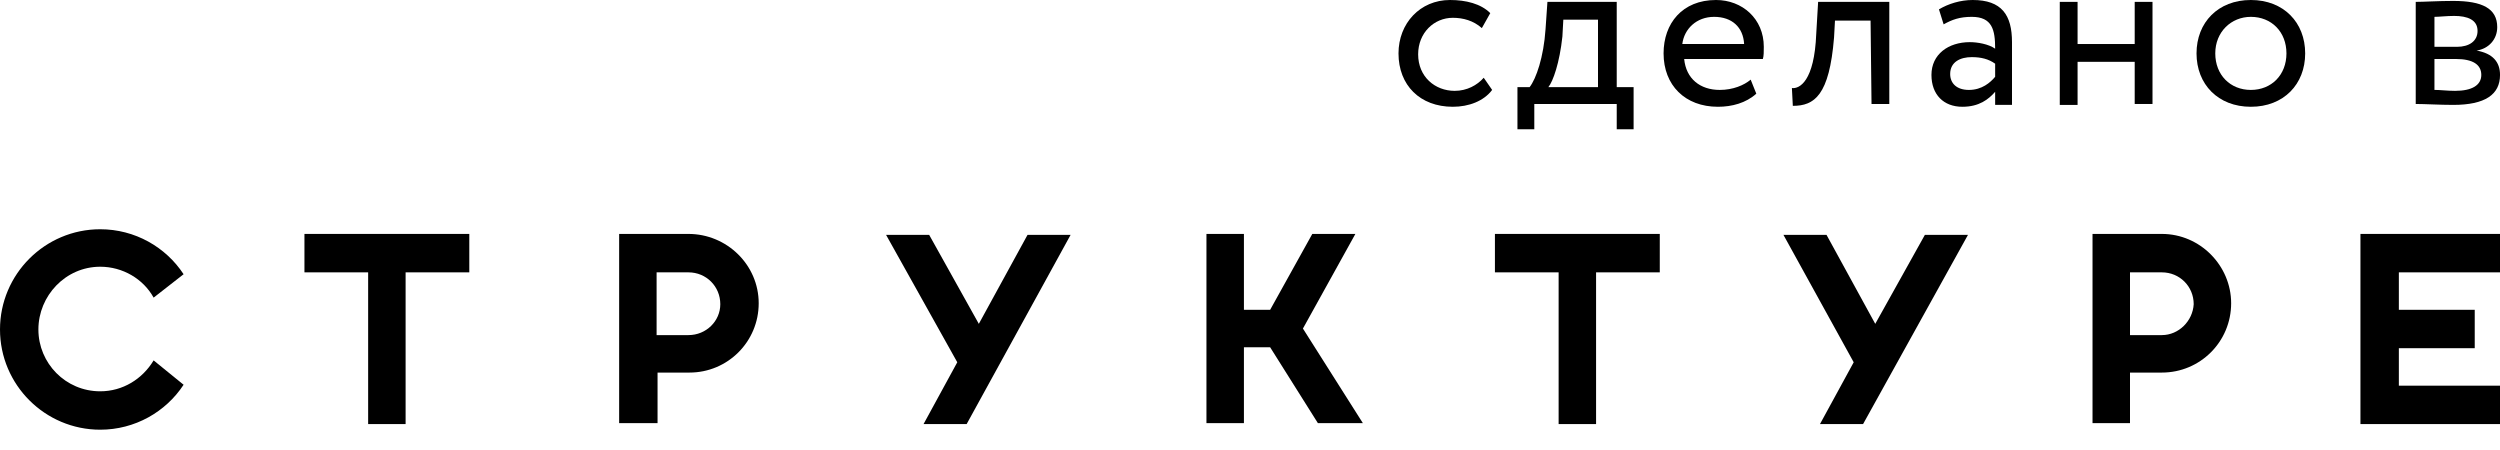 <?xml version="1.0" encoding="UTF-8"?> <svg xmlns="http://www.w3.org/2000/svg" width="100" height="18" viewBox="0 0 100 18" fill="none"> <path d="M59.686 3.597C59.349 4.046 58.749 4.271 58.113 4.271C56.801 4.271 55.94 3.41 55.94 2.136C55.94 0.937 56.801 0 58 0C58.637 0 59.237 0.15 59.611 0.525L59.274 1.124C58.937 0.824 58.525 0.712 58.113 0.712C57.363 0.712 56.726 1.311 56.726 2.173C56.726 3.072 57.401 3.634 58.188 3.634C58.675 3.634 59.087 3.41 59.349 3.11L59.686 3.597Z" fill="black"></path> <path d="M60.66 3.485H61.185C61.447 3.148 61.747 2.286 61.822 1.162L61.897 0.075H64.669V3.485H65.344V5.171H64.669V4.159H61.372V5.171H60.698V3.485H60.66ZM61.934 3.485H63.92V0.787H62.533L62.496 1.461C62.384 2.511 62.121 3.26 61.934 3.485Z" fill="black"></path> <path d="M70.252 3.747C69.84 4.121 69.278 4.271 68.716 4.271C67.405 4.271 66.543 3.41 66.543 2.136C66.543 0.937 67.292 0 68.641 0C69.69 0 70.552 0.749 70.552 1.873C70.552 2.061 70.552 2.248 70.514 2.36H67.367C67.442 3.147 68.004 3.597 68.791 3.597C69.316 3.597 69.765 3.41 70.027 3.185L70.252 3.747ZM67.292 1.761H69.765C69.728 1.087 69.278 0.674 68.566 0.674C67.854 0.674 67.367 1.161 67.292 1.761Z" fill="black"></path> <path d="M74.823 0.825H73.399L73.362 1.499C73.174 3.822 72.575 4.234 71.713 4.234L71.676 3.522C71.975 3.56 72.575 3.26 72.65 1.349L72.725 0.075H75.572V4.159H74.861L74.823 0.825Z" fill="black"></path> <path d="M77.558 0.375C77.932 0.15 78.419 0 78.906 0C80.068 0 80.48 0.599 80.48 1.686V4.196H79.806V3.672C79.543 3.972 79.169 4.271 78.494 4.271C77.745 4.271 77.258 3.784 77.258 2.997C77.258 2.173 77.932 1.686 78.794 1.686C79.094 1.686 79.543 1.761 79.806 1.948C79.806 1.199 79.693 0.674 78.869 0.674C78.382 0.674 78.082 0.787 77.745 0.974L77.558 0.375ZM79.806 3.072V2.548C79.543 2.36 79.244 2.285 78.869 2.285C78.419 2.285 78.007 2.473 78.007 2.96C78.007 3.335 78.269 3.597 78.757 3.597C79.281 3.597 79.618 3.297 79.806 3.072Z" fill="black"></path> <path d="M85.388 2.473H83.103V4.197H82.391V0.075H83.103V1.761H85.388V0.075H86.1V4.159H85.388V2.473Z" fill="black"></path> <path d="M90.034 0C91.346 0 92.207 0.899 92.207 2.136C92.207 3.372 91.346 4.271 90.034 4.271C88.723 4.271 87.861 3.372 87.861 2.136C87.861 0.899 88.723 0 90.034 0ZM90.034 3.597C90.859 3.597 91.458 2.997 91.458 2.136C91.458 1.274 90.859 0.674 90.034 0.674C89.248 0.674 88.611 1.274 88.611 2.136C88.611 2.997 89.21 3.597 90.034 3.597Z" fill="black"></path> <path d="M96.629 0.075C96.966 0.075 97.528 0.037 98.128 0.037C99.289 0.037 99.889 0.337 99.889 1.086C99.889 1.573 99.551 1.948 99.064 2.023C99.701 2.135 100.001 2.472 100.001 2.997C100.001 3.784 99.401 4.196 98.128 4.196C97.603 4.196 97.004 4.159 96.629 4.159V0.075ZM97.378 0.674V1.873H98.278C98.764 1.873 99.102 1.648 99.102 1.236C99.102 0.786 98.69 0.637 98.165 0.637C97.865 0.637 97.566 0.674 97.378 0.674ZM97.378 2.36V3.596C97.603 3.596 97.903 3.634 98.203 3.634C98.877 3.634 99.252 3.409 99.252 2.997C99.252 2.585 98.914 2.36 98.24 2.36H97.378Z" fill="black"></path> <path d="M12.178 10.894H14.726V16.963H16.224V10.894H18.772V9.357H12.178V10.894Z" fill="black"></path> <path d="M59.797 10.894H62.345V16.963H63.843V10.894H66.391V9.357H59.797V10.894Z" fill="black"></path> <path d="M86.474 9.357H83.701V16.926H85.2V14.903H86.474C88.01 14.903 89.246 13.666 89.246 12.13C89.246 10.631 88.01 9.357 86.474 9.357ZM86.474 13.404H85.2V10.894H86.474C87.186 10.894 87.748 11.456 87.748 12.168C87.71 12.842 87.148 13.404 86.474 13.404Z" fill="black"></path> <path d="M27.538 9.357H24.766V16.926H26.302V14.903H27.576C29.112 14.903 30.348 13.666 30.348 12.13C30.348 10.594 29.074 9.357 27.538 9.357ZM27.538 13.404H26.264V10.894H27.538C28.25 10.894 28.812 11.456 28.812 12.168C28.812 12.842 28.25 13.404 27.538 13.404Z" fill="black"></path> <path d="M39.153 12.954L37.167 9.395H35.443L38.291 14.491L36.942 16.963H38.666L42.824 9.395H41.101L39.153 12.954Z" fill="black"></path> <path d="M75.01 12.954L73.061 9.395H71.338L74.148 14.491L72.799 16.963H74.523L78.719 9.395H76.995L75.01 12.954Z" fill="black"></path> <path d="M54.215 9.357H52.492L50.806 12.392H49.757V9.357H48.258V16.926H49.757V13.891H50.806L52.716 16.926H54.515L52.117 13.142L54.215 9.357Z" fill="black"></path> <path d="M4.009 15.652C2.623 15.652 1.536 14.528 1.536 13.179C1.536 11.831 2.623 10.669 4.009 10.669C4.908 10.669 5.732 11.156 6.145 11.905L7.344 10.969C6.632 9.882 5.395 9.17 4.009 9.17C1.798 9.17 0 10.969 0 13.179C0 15.39 1.798 17.188 4.009 17.188C5.395 17.188 6.632 16.477 7.344 15.39L6.145 14.416C5.695 15.165 4.908 15.652 4.009 15.652Z" fill="black"></path> <path d="M100.001 10.894V9.357H94.418V16.963H100.001V15.427H95.954V13.928H98.989V12.392H95.954V10.894H100.001Z" fill="black"></path> </svg> 